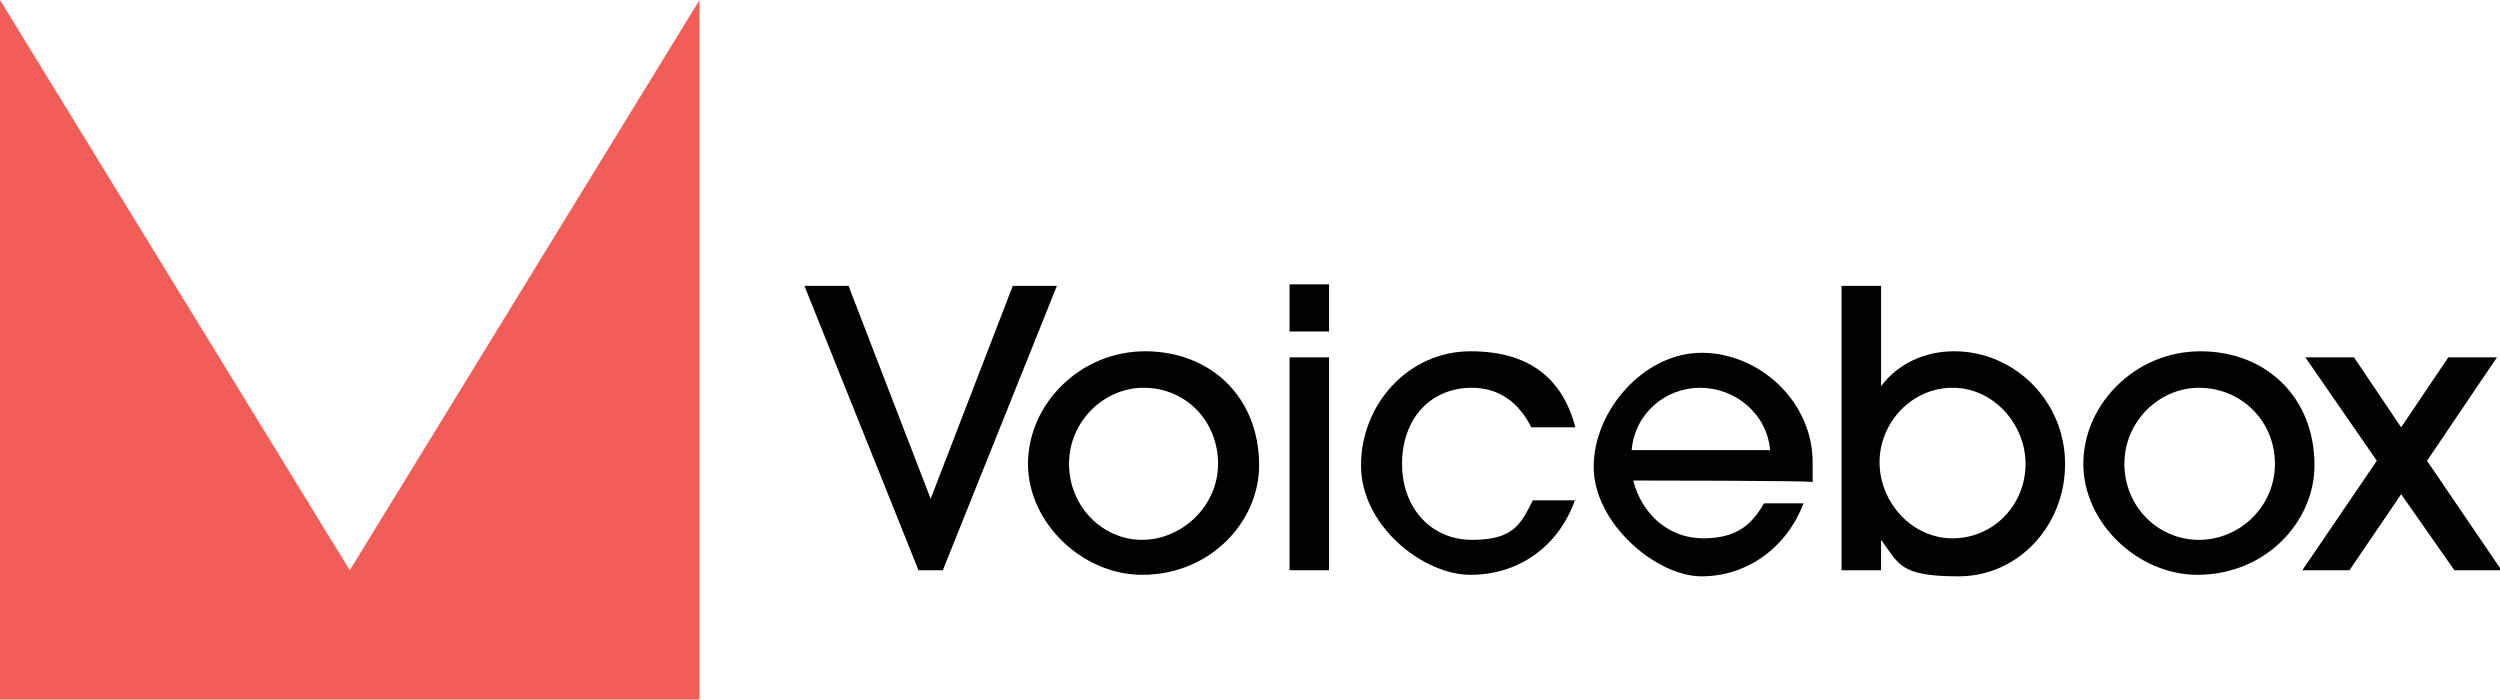 <?xml version="1.0" encoding="UTF-8"?>
<svg xmlns="http://www.w3.org/2000/svg" xmlns:xlink="http://www.w3.org/1999/xlink" id="Layer_1" version="1.1" viewBox="0 0 164.4 46">
  <defs>
    <style>
      .st0 {
        fill: #f15e58;
      }

      .st1 {
        fill: #020202;
      }
    </style>
  </defs>
  <g>
    <path class="st1" d="M60.4,37.5l-7.5-18.7h2.9l5.4,14,5.4-14h2.9l-7.5,18.7h-1.6Z"></path>
    <path class="st1" d="M75.1,37.8c-3.9,0-7.5-3.4-7.5-7.3s3.4-7.4,7.7-7.4,7.5,3,7.5,7.5c0,3.7-3.2,7.2-7.7,7.2ZM75.2,25.5c-2.6,0-4.9,2.2-4.9,5s2.2,5,4.8,5,5-2.2,5-5c0-2.8-2.1-5-4.9-5Z"></path>
    <path class="st1" d="M84.8,21.8v-3.1h2.6v3.1h-2.6ZM84.8,37.5v-14h2.6v14h-2.6Z"></path>
    <path class="st1" d="M103.6,32.8c-1.1,3.2-3.8,5-6.9,5s-7.2-3.2-7.2-7.2,3.1-7.5,7.2-7.5,6.1,2,6.9,5h-2.9c-.8-1.6-2.1-2.6-3.9-2.6-2.8,0-4.6,2.1-4.6,5s1.9,5,4.6,5,3.2-1,4-2.6h2.8Z"></path>
    <path class="st1" d="M107.4,31.6c.6,2.3,2.4,3.8,4.6,3.8s3.2-.9,4-2.3h2.6c-1.1,2.9-3.7,4.8-6.7,4.8s-7.1-3.5-7.1-7.2,3.3-7.5,7.1-7.5,7.3,3.2,7.3,7.2,0,.8,0,1.3c-.1-.1-11.7-.1-11.7-.1ZM116.4,29.6c-.2-2.4-2.3-4.1-4.6-4.1s-4.3,1.7-4.5,4.1h9.1Z"></path>
    <path class="st1" d="M121.1,37.5v-18.7h2.6v6.6h0c1.1-1.5,2.9-2.3,4.8-2.3,4,0,7.3,3.3,7.3,7.4s-3.1,7.4-7,7.4-3.9-.8-5.1-2.4h0v2h-2.6ZM133.2,30.5c0-2.6-2.1-5-4.8-5s-4.8,2.3-4.8,4.9,2.1,5,4.8,5,4.8-2.2,4.8-4.9Z"></path>
    <path class="st1" d="M144.5,37.8c-3.9,0-7.5-3.4-7.5-7.3s3.4-7.4,7.7-7.4,7.5,3,7.5,7.5c0,3.7-3.2,7.2-7.7,7.2ZM144.6,25.5c-2.6,0-4.9,2.2-4.9,5s2.2,5,4.9,5,5-2.2,5-5-2.2-5-5-5Z"></path>
    <path class="st1" d="M161.4,37.5l-3.5-5-3.4,5h-3.1l4.9-7.2-4.7-6.8h3.2l3.1,4.6,3.1-4.6h3.2l-4.6,6.8,4.9,7.2h-3.1Z"></path>
  </g>
  <polygon class="st0" points="23 37.5 0 0 0 46 46 46 46 0 23 37.5"></polygon>
</svg>

